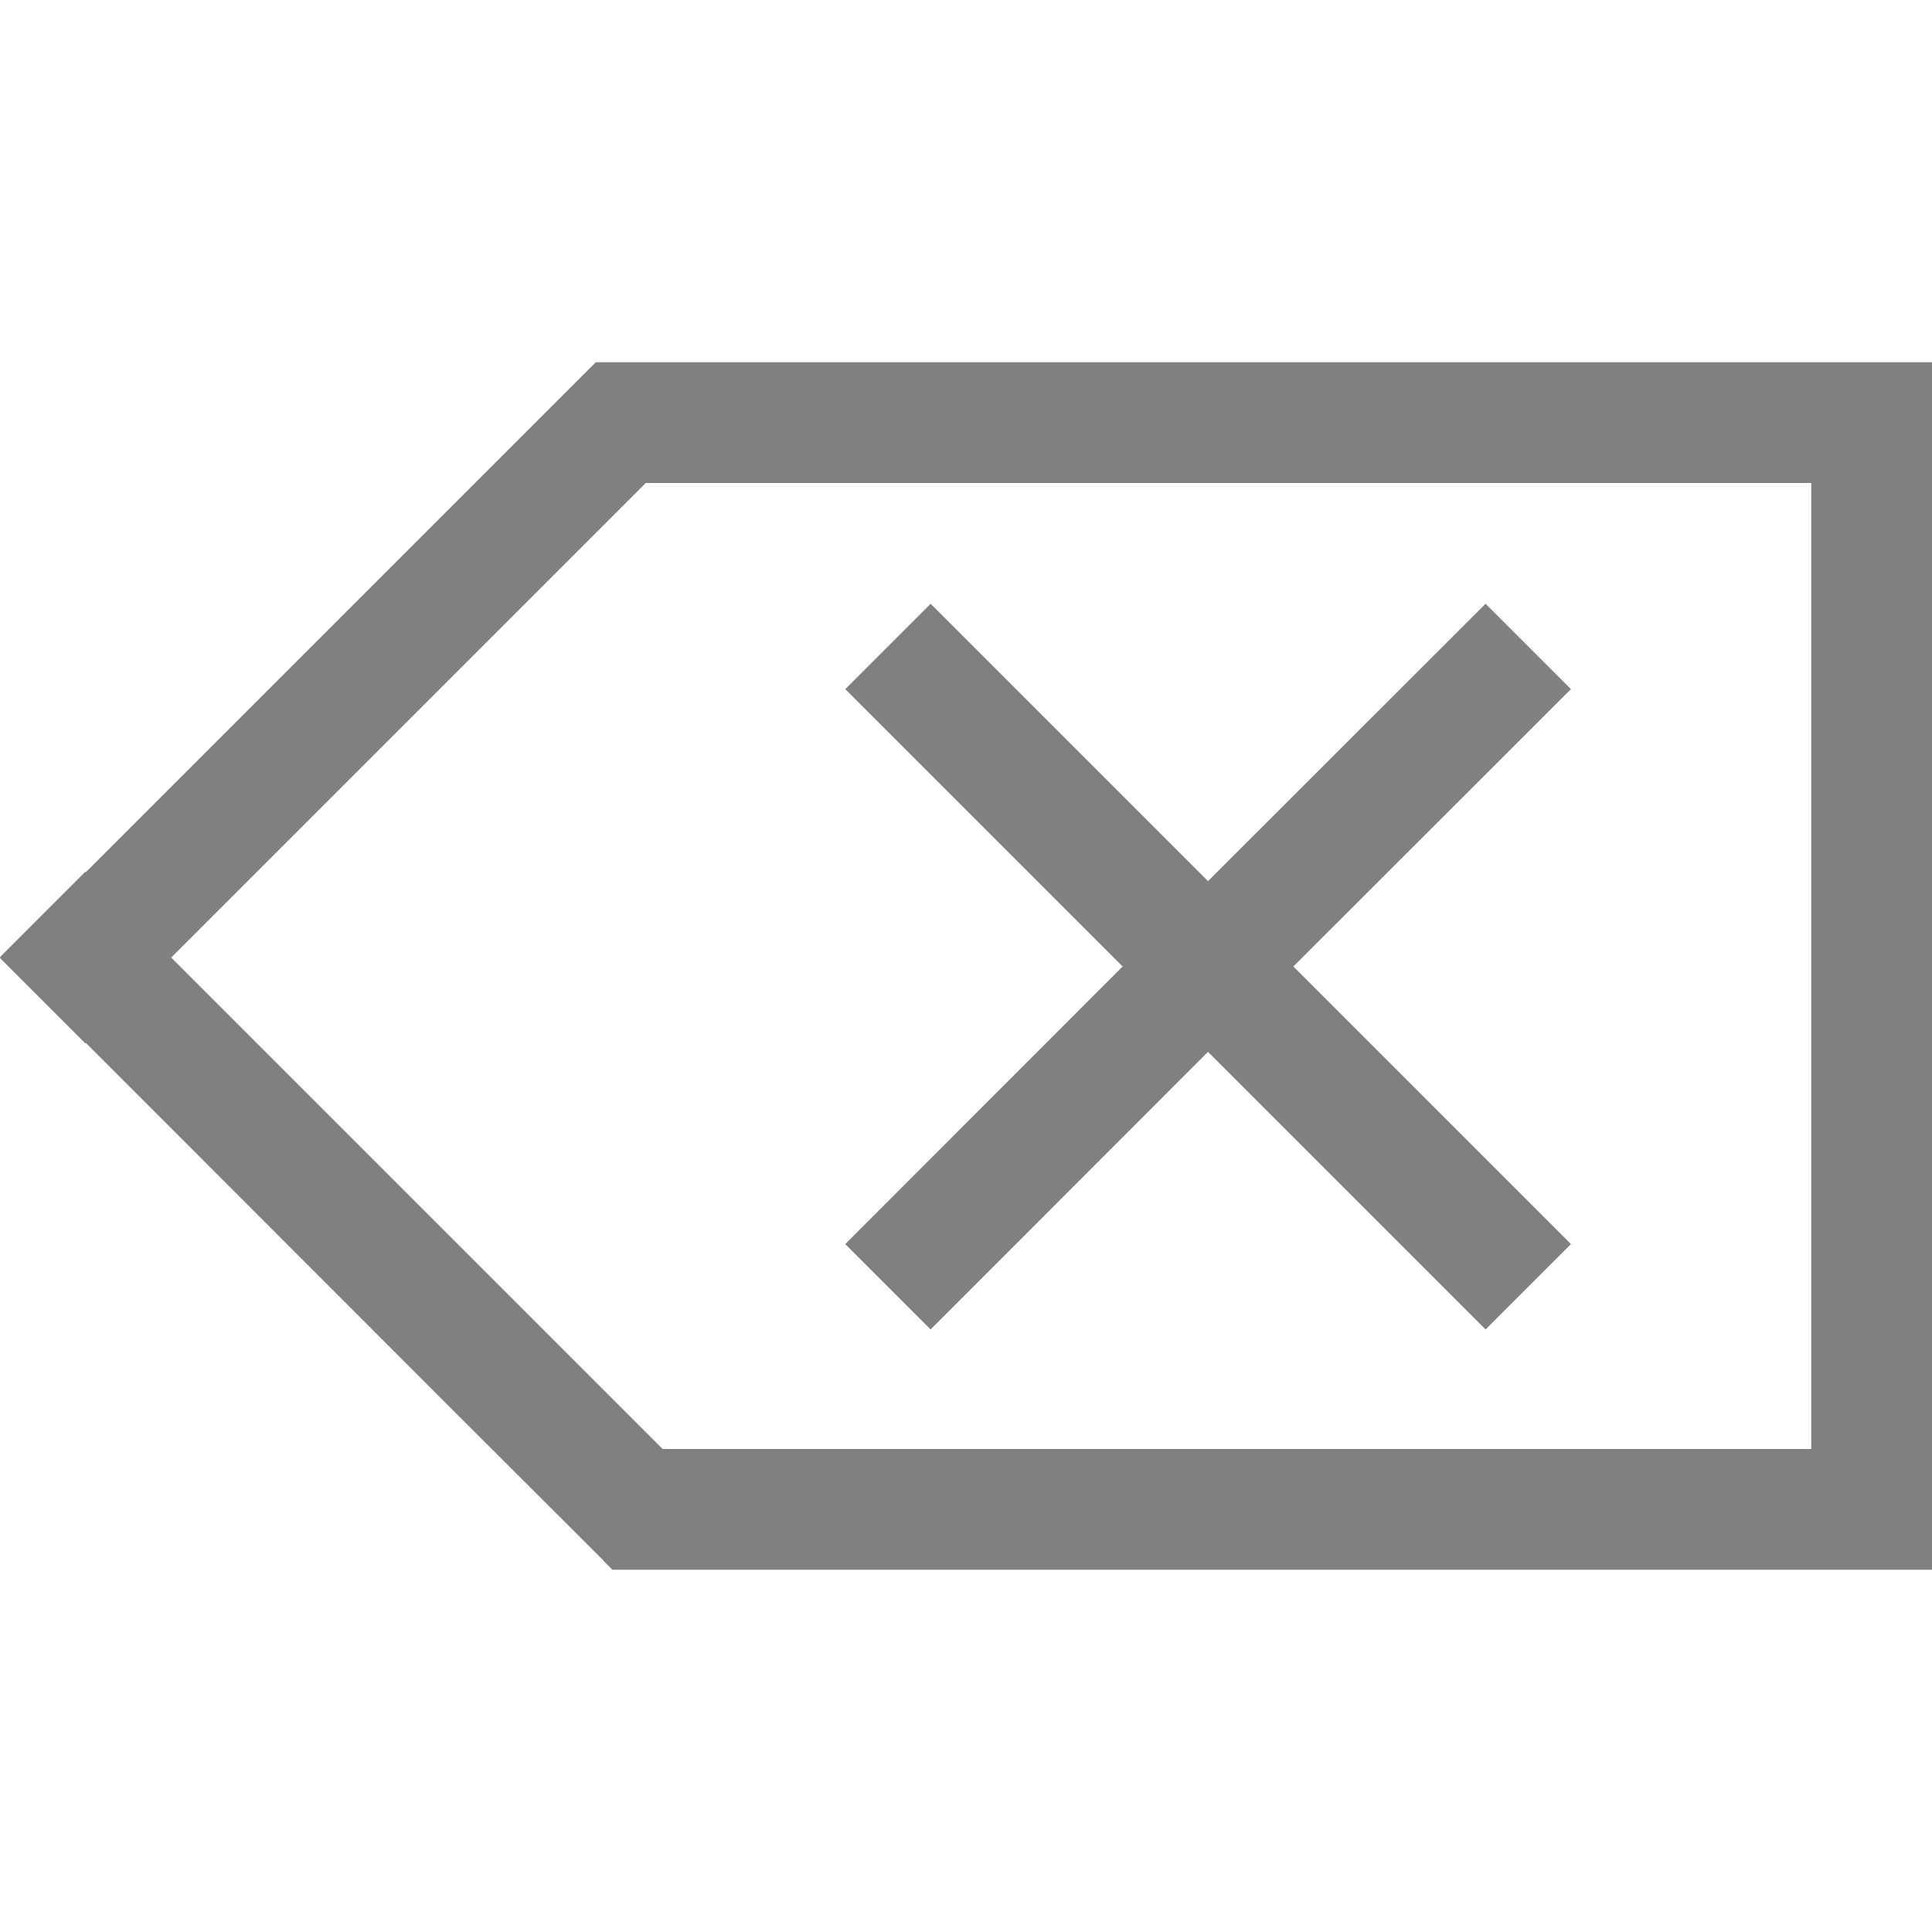 <svg version="1.1" viewBox="0 0 16 16" xmlns="http://www.w3.org/2000/svg">
 <path d="m4.934 3-4.223 4.223-0.004-0.004-0.707 0.707 0.004 0.004-0.004 0.004 0.707 0.707 0.004-0.004 3.047 3.049 1.242 1.24v2e-3l0.072 0.072h10.928v-10h-11zm0.414 1h9.652v8h-9.512l-4.07-4.07zm2.359 1-0.707 0.707 2.297 2.297-2.297 2.299 0.707 0.707 2.297-2.299 2.299 2.299 0.707-0.707-2.299-2.299 2.299-2.297-0.707-0.707-2.299 2.297z" fill="#808080" fill-rule="evenodd"/>
</svg>
